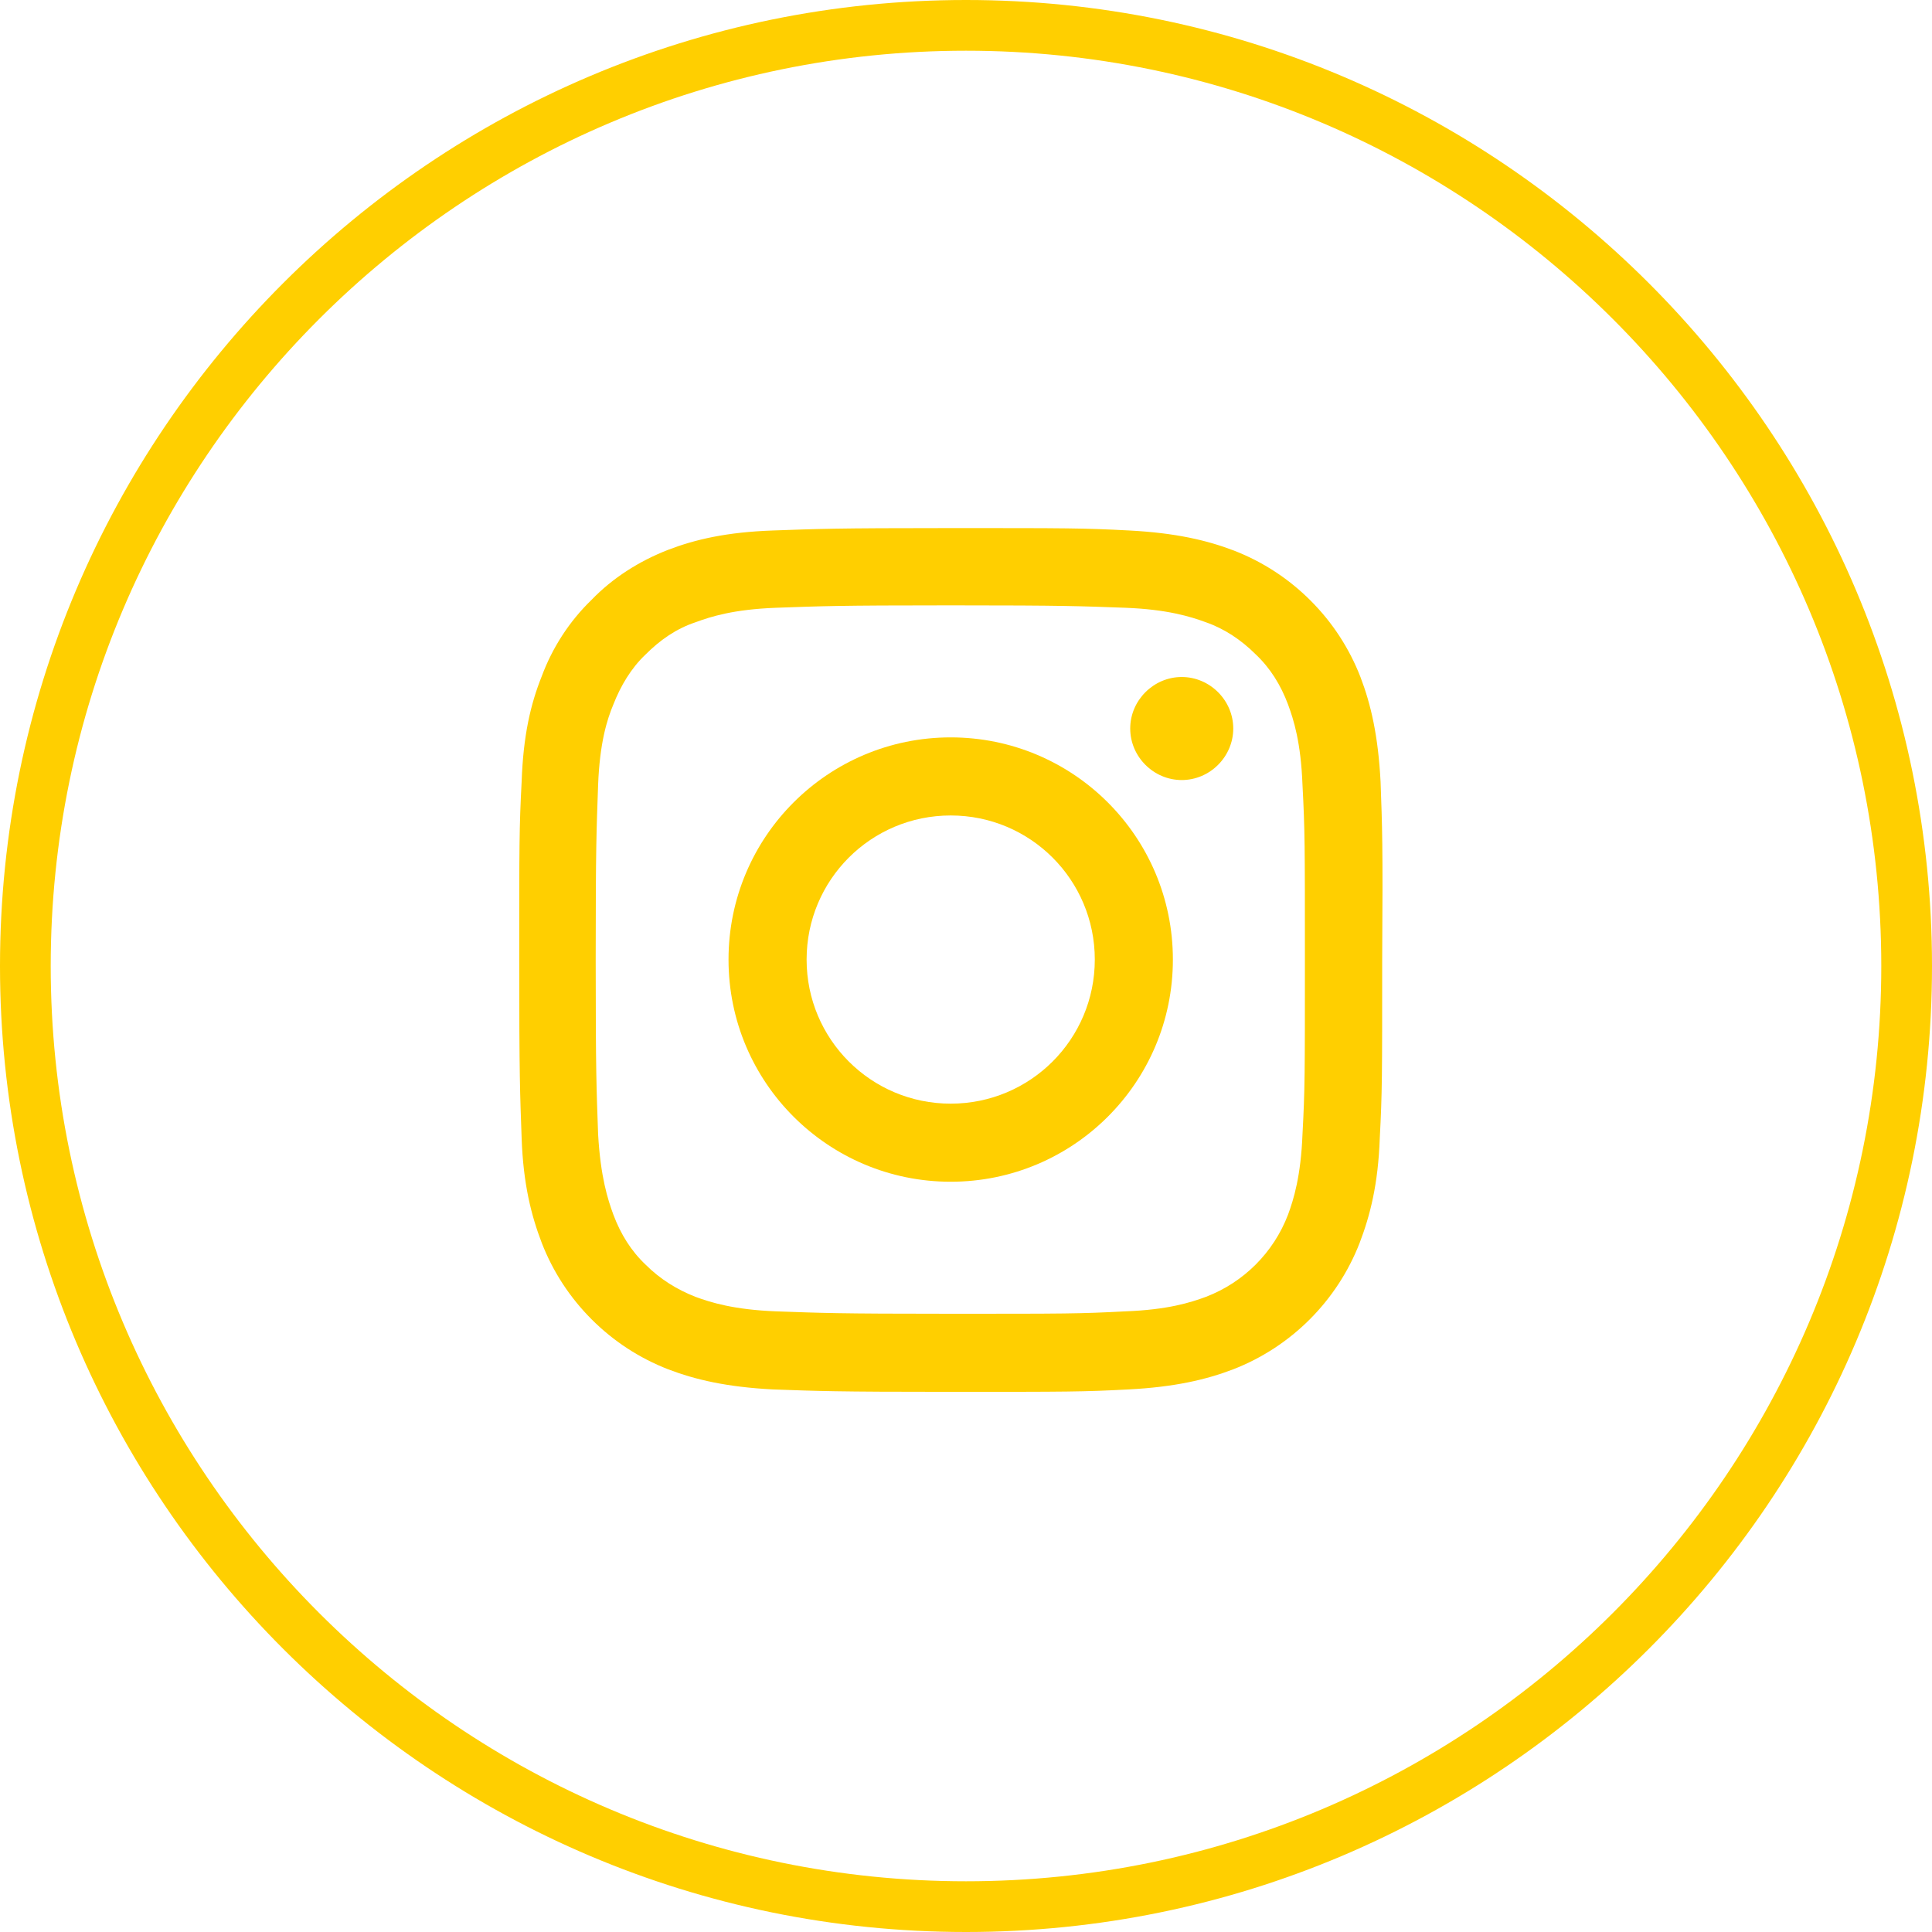 <?xml version="1.0" encoding="utf-8"?>
<!-- Generator: Adobe Illustrator 27.9.0, SVG Export Plug-In . SVG Version: 6.00 Build 0)  -->
<svg version="1.1" id="Capa_1" xmlns="http://www.w3.org/2000/svg" xmlns:xlink="http://www.w3.org/1999/xlink" x="0px" y="0px"
	 viewBox="0 0 24 24" style="enable-background:new 0 0 24 24;" xml:space="preserve">
<style type="text/css">
	.st0{clip-path:url(#SVGID_00000111873198903890197410000010495470340593978021_);fill:#FFCF00;}
</style>
<g>
	<defs>
		<rect id="SVGID_1_" width="24" height="24"/>
	</defs>
	<clipPath id="SVGID_00000097493215291233364120000017150200789730310832_">
		<use xlink:href="#SVGID_1_"  style="overflow:visible;"/>
	</clipPath>
	<path style="clip-path:url(#SVGID_00000097493215291233364120000017150200789730310832_);fill:#FFCF00;" d="M12,0.63
		C5.73,0.63,0.63,5.73,0.63,12c0,6.27,5.1,11.37,11.37,11.37c6.27,0,11.37-5.1,11.37-11.37C23.37,5.73,18.27,0.63,12,0.63 M12,24
		C5.38,24,0,18.62,0,12S5.38,0,12,0s12,5.38,12,12S18.62,24,12,24"/>
	<path style="clip-path:url(#SVGID_00000097493215291233364120000017150200789730310832_);fill:#FFCF00;" d="M17.15,9.71
		c-0.03-0.57-0.12-0.96-0.25-1.3c-0.14-0.36-0.35-0.68-0.62-0.95c-0.27-0.27-0.59-0.48-0.95-0.62c-0.34-0.13-0.73-0.22-1.3-0.25
		c-0.57-0.03-0.76-0.03-2.22-0.03c-1.46,0-1.64,0.01-2.21,0.03C9.03,6.61,8.64,6.7,8.3,6.83C7.94,6.97,7.61,7.18,7.35,7.45
		C7.07,7.72,6.86,8.05,6.73,8.4C6.59,8.75,6.5,9.14,6.48,9.71c-0.03,0.58-0.03,0.76-0.03,2.22c0,1.46,0.01,1.64,0.03,2.21
		c0.02,0.57,0.12,0.96,0.25,1.3c0.14,0.36,0.35,0.68,0.62,0.95c0.27,0.27,0.59,0.48,0.95,0.62c0.34,0.13,0.73,0.22,1.3,0.25
		c0.57,0.02,0.76,0.03,2.21,0.03c1.46,0,1.64,0,2.21-0.03c0.57-0.03,0.96-0.12,1.3-0.25c0.72-0.28,1.29-0.85,1.57-1.57
		c0.13-0.34,0.23-0.73,0.25-1.3c0.03-0.57,0.03-0.76,0.03-2.21C17.18,10.46,17.17,10.28,17.15,9.71 M16.18,14.09
		c-0.02,0.52-0.11,0.81-0.18,1c-0.18,0.47-0.55,0.84-1.02,1.02c-0.19,0.07-0.47,0.16-1,0.18c-0.57,0.03-0.74,0.03-2.17,0.03
		c-1.43,0-1.6-0.01-2.17-0.03c-0.52-0.02-0.81-0.11-1-0.18c-0.23-0.09-0.44-0.22-0.62-0.4c-0.18-0.17-0.31-0.38-0.4-0.62
		c-0.07-0.19-0.16-0.47-0.19-1c-0.02-0.57-0.03-0.74-0.03-2.17c0-1.43,0.01-1.6,0.03-2.17c0.02-0.52,0.11-0.81,0.19-1
		c0.09-0.23,0.22-0.45,0.4-0.62c0.18-0.18,0.38-0.32,0.62-0.4c0.19-0.07,0.47-0.16,1-0.18c0.57-0.02,0.74-0.03,2.17-0.03
		c1.44,0,1.61,0.01,2.17,0.03c0.52,0.02,0.81,0.11,1,0.18c0.23,0.08,0.44,0.22,0.62,0.4c0.18,0.17,0.31,0.38,0.4,0.62
		c0.07,0.19,0.16,0.47,0.18,1c0.03,0.57,0.03,0.74,0.03,2.17C16.21,13.36,16.21,13.53,16.18,14.09"/>
	<path style="clip-path:url(#SVGID_00000097493215291233364120000017150200789730310832_);fill:#FFCF00;" d="M11.81,9.16
		c-1.52,0-2.76,1.23-2.76,2.76s1.24,2.76,2.76,2.76s2.76-1.23,2.76-2.76S13.33,9.16,11.81,9.16 M11.81,13.71
		c-0.99,0-1.79-0.8-1.79-1.79s0.8-1.79,1.79-1.79s1.79,0.8,1.79,1.79S12.8,13.71,11.81,13.71"/>
	<path style="clip-path:url(#SVGID_00000097493215291233364120000017150200789730310832_);fill:#FFCF00;" d="M15.32,9.05
		c0,0.35-0.29,0.64-0.64,0.64c-0.35,0-0.64-0.29-0.64-0.64s0.29-0.64,0.64-0.64C15.03,8.41,15.32,8.7,15.32,9.05"/>
</g>
</svg>
